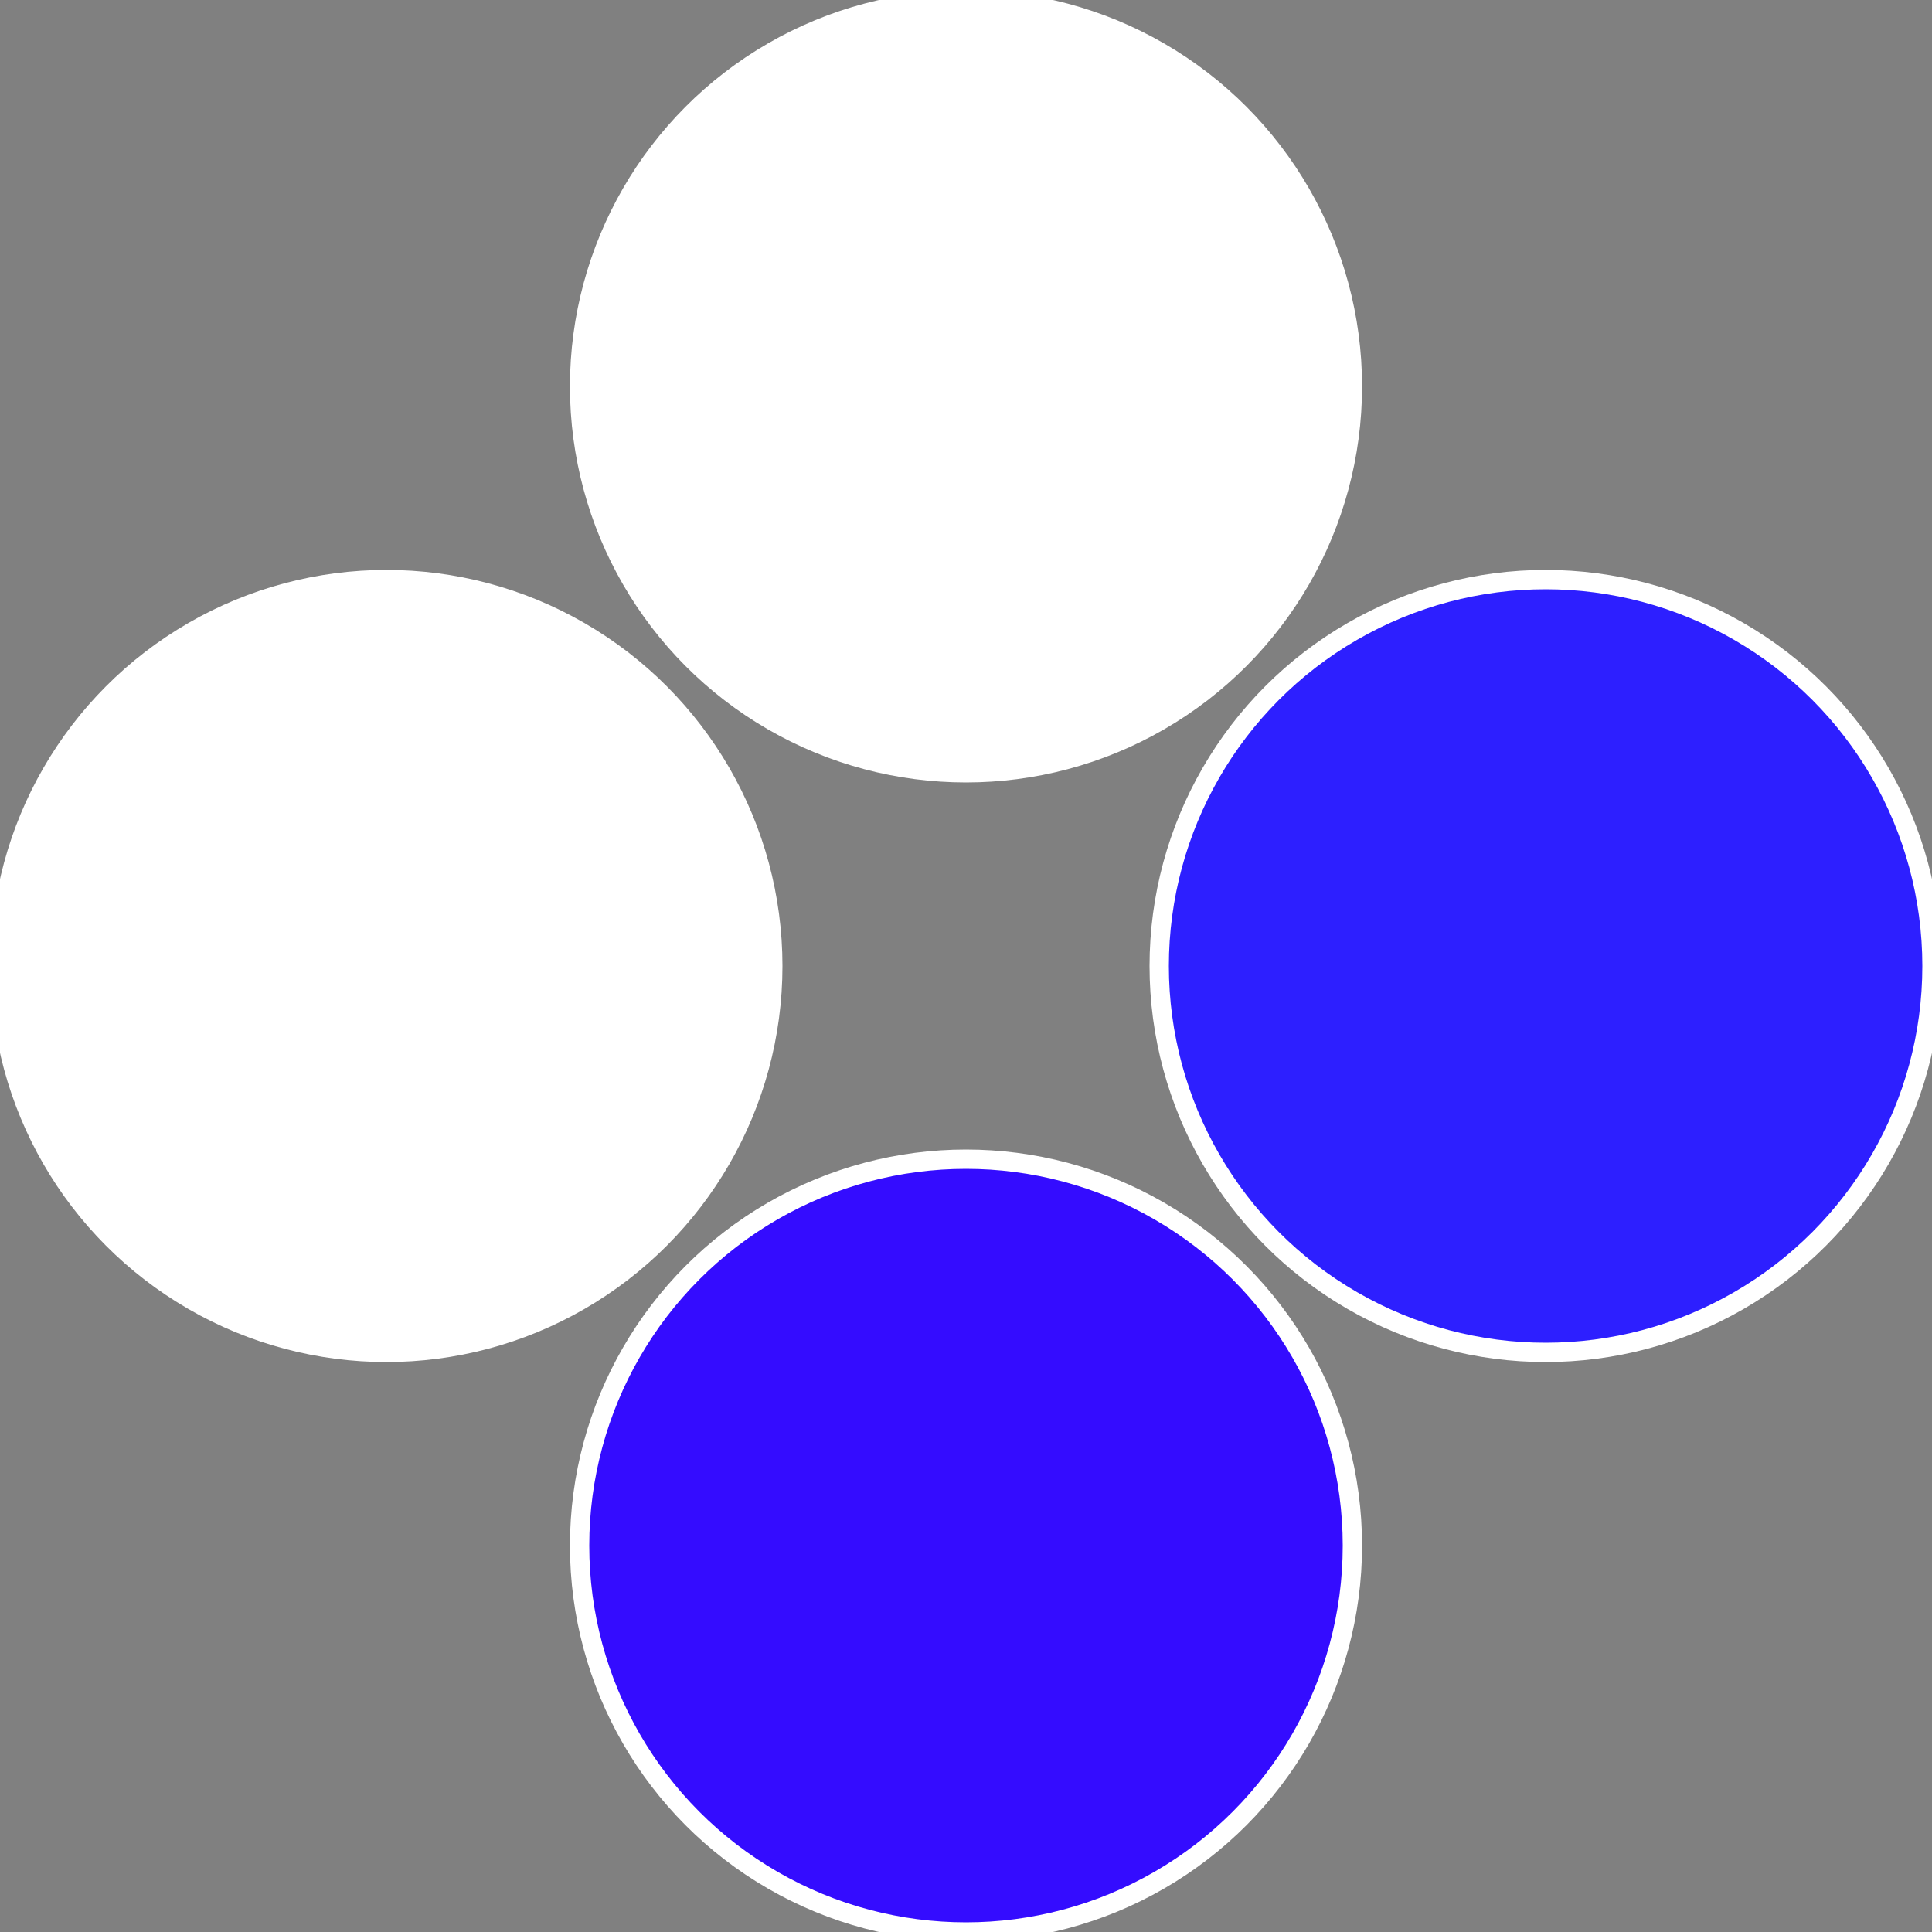 <?xml version="1.0" standalone="no"?>
<svg width="500" height="500" viewBox="-1 -1 2 2" xmlns="http://www.w3.org/2000/svg">
 
                <rect x="-1" y="-1" width="2" height="2" fill="#808080" stroke="none"/>
 
                <circle cx="0.6" cy="0" r="0.4" fill="#2d1fffffffffffffcc32340c" stroke="#fff" stroke-width="1%" />
             
                <circle cx="3.6739403974421E-17" cy="0.6" r="0.4" fill="#340cfffffffffffff932ffffffffffffcc32" stroke="#fff" stroke-width="1%" />
             
                <circle cx="-0.6" cy="7.3478807948841E-17" r="0.4" fill="#ffffffffffffd31e340cffffffffffffcc32" stroke="#fff" stroke-width="1%" />
             
                <circle cx="-1.1021821192326E-16" cy="-0.6" r="0.4" fill="#ffffffffffffcc3270b340c" stroke="#fff" stroke-width="1%" />
            </svg>
